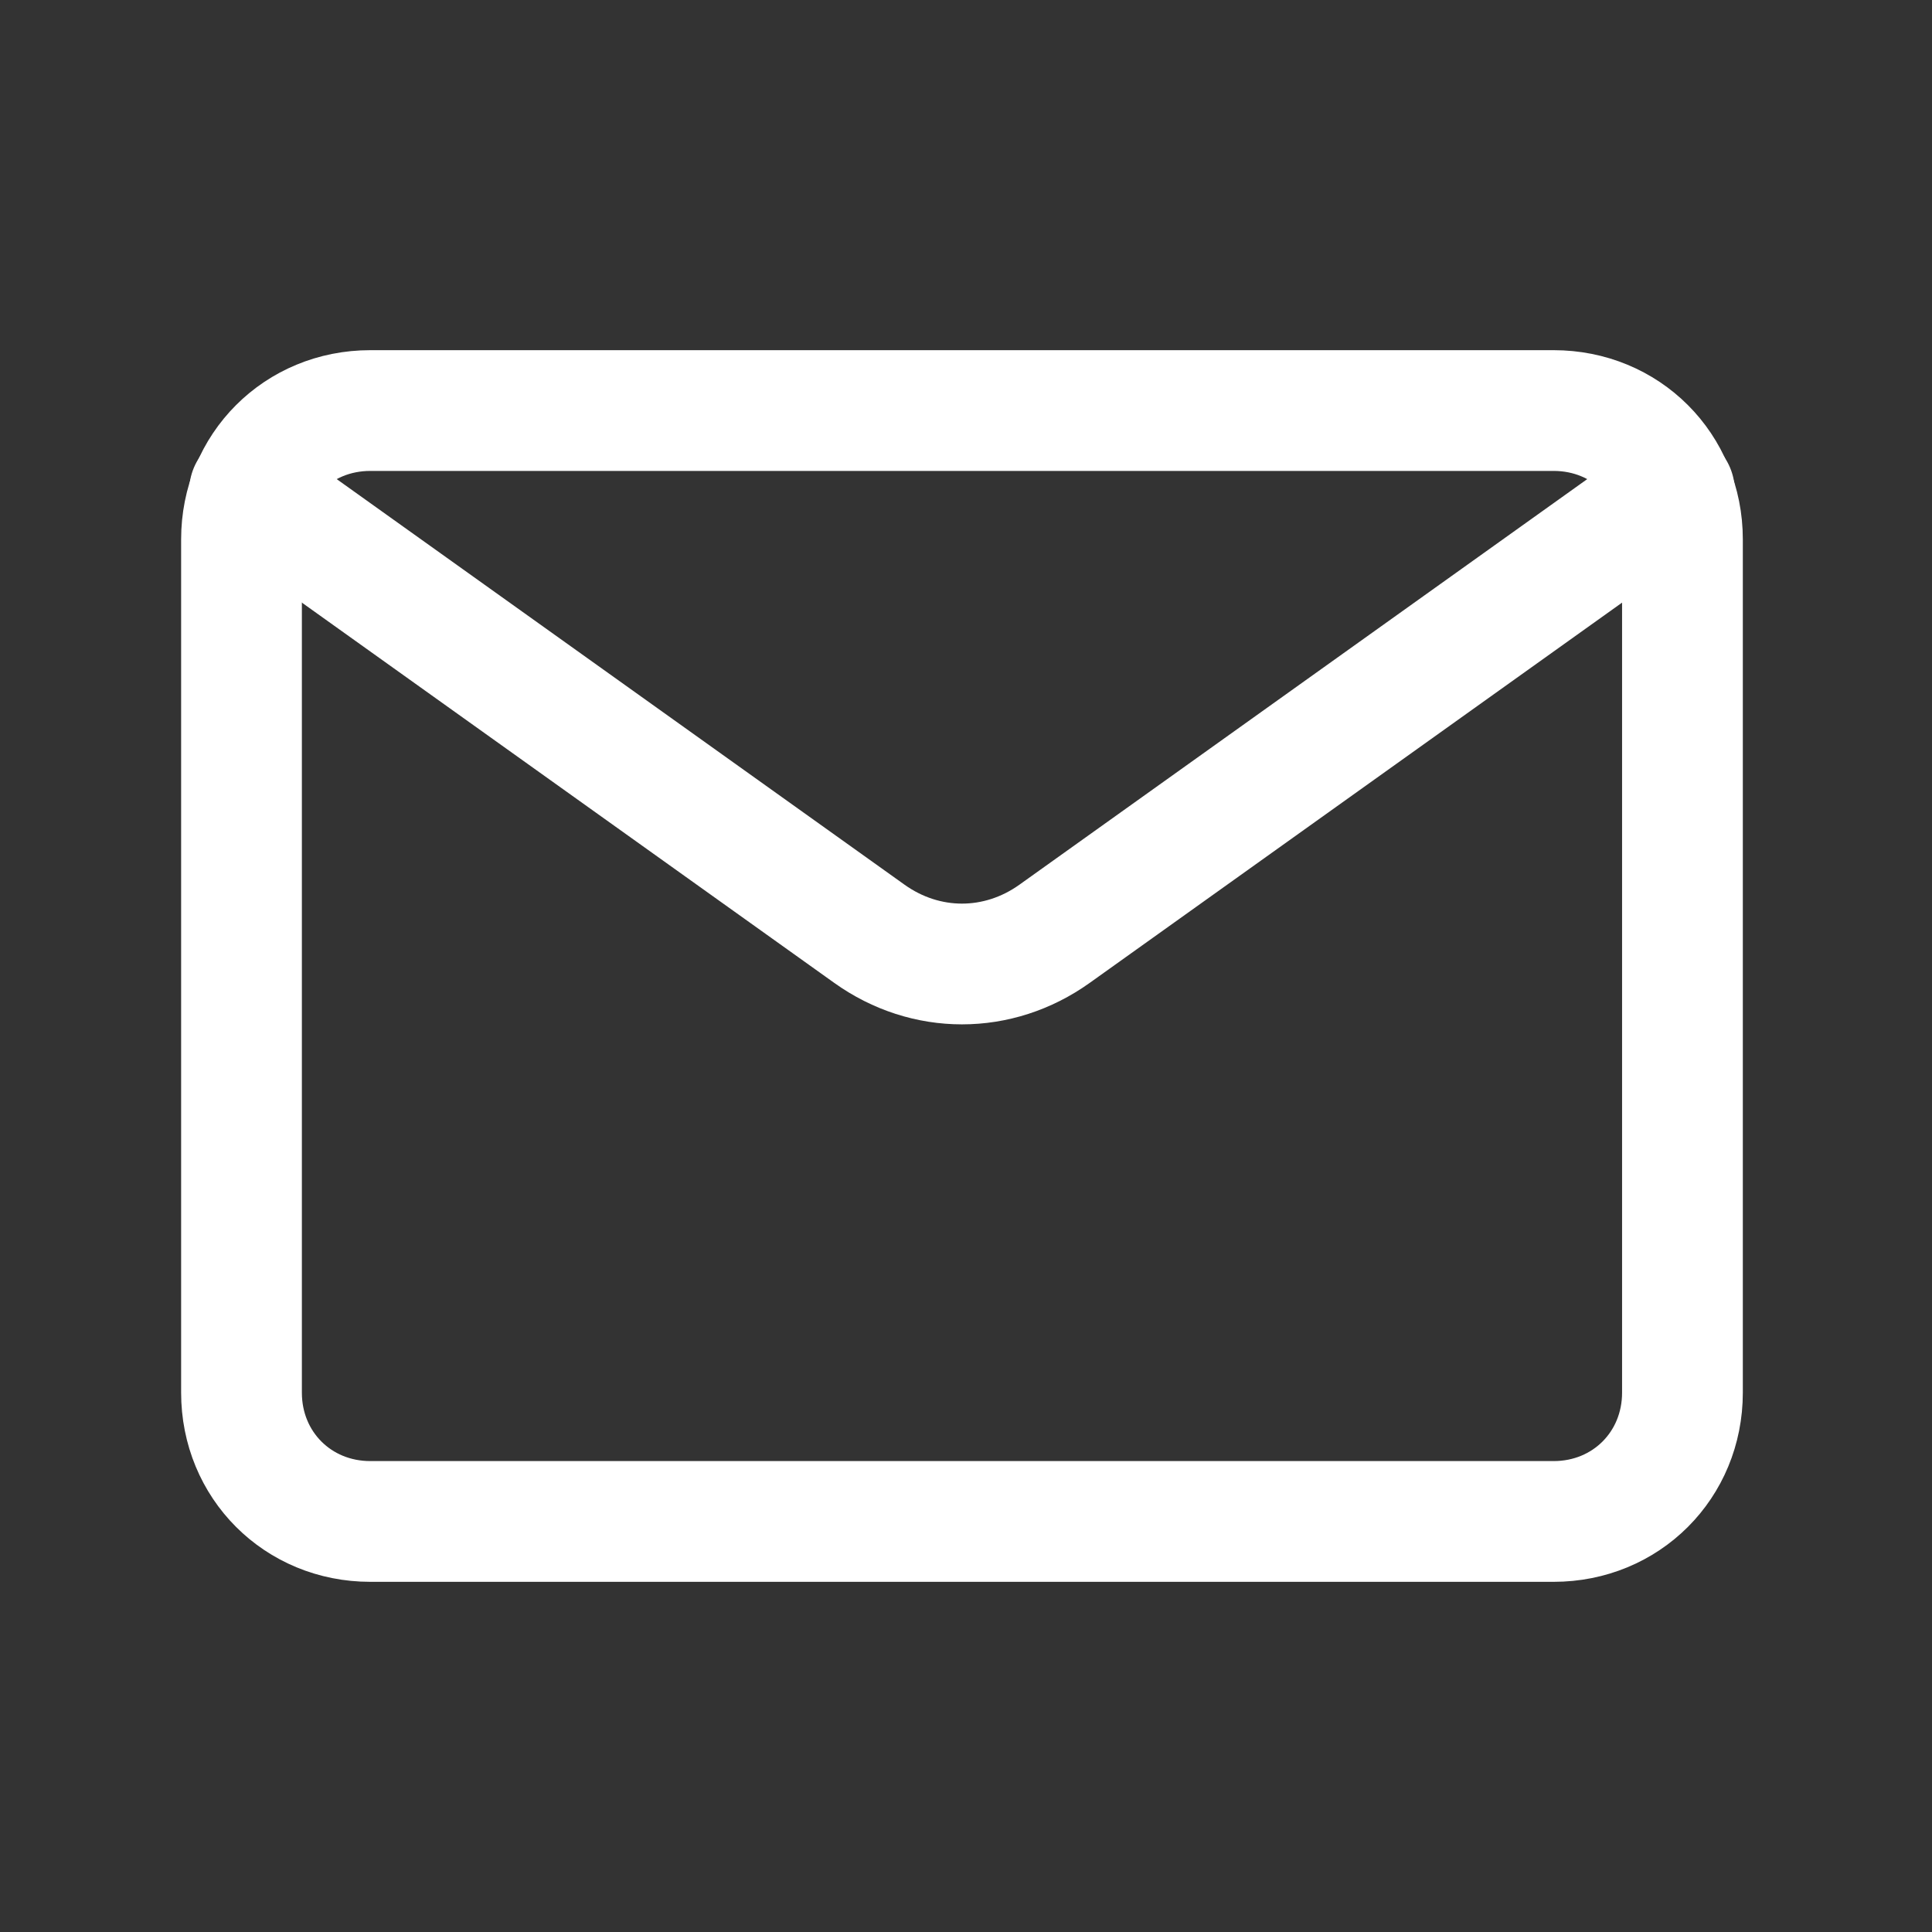 <svg width="24" height="24" viewBox="0 0 24 24" fill="none" xmlns="http://www.w3.org/2000/svg">
<rect x="0" y="0" width="24" height="24" fill="#333333" stroke="none"/>
<path fill-rule="evenodd" clip-rule="evenodd" d="M4.6 5.1H19.3C20.2 5.1 20.9 5.8 20.9 6.7V17.3C20.9 18.2 20.2 18.9 19.3 18.9H4.6C3.7 18.9 3 18.2 3 17.3V6.7C3 5.8 3.7 5.1 4.6 5.1Z" stroke="white" stroke-width="1.5" stroke-linecap="round" stroke-linejoin="round"/>
<path d="M3.1 6.1L10.8 11.6C11.5 12.1 12.4 12.1 13.1 11.6L20.8 6.1" stroke="white" stroke-width="1.5" stroke-linecap="round" stroke-linejoin="round"/>
</svg>
